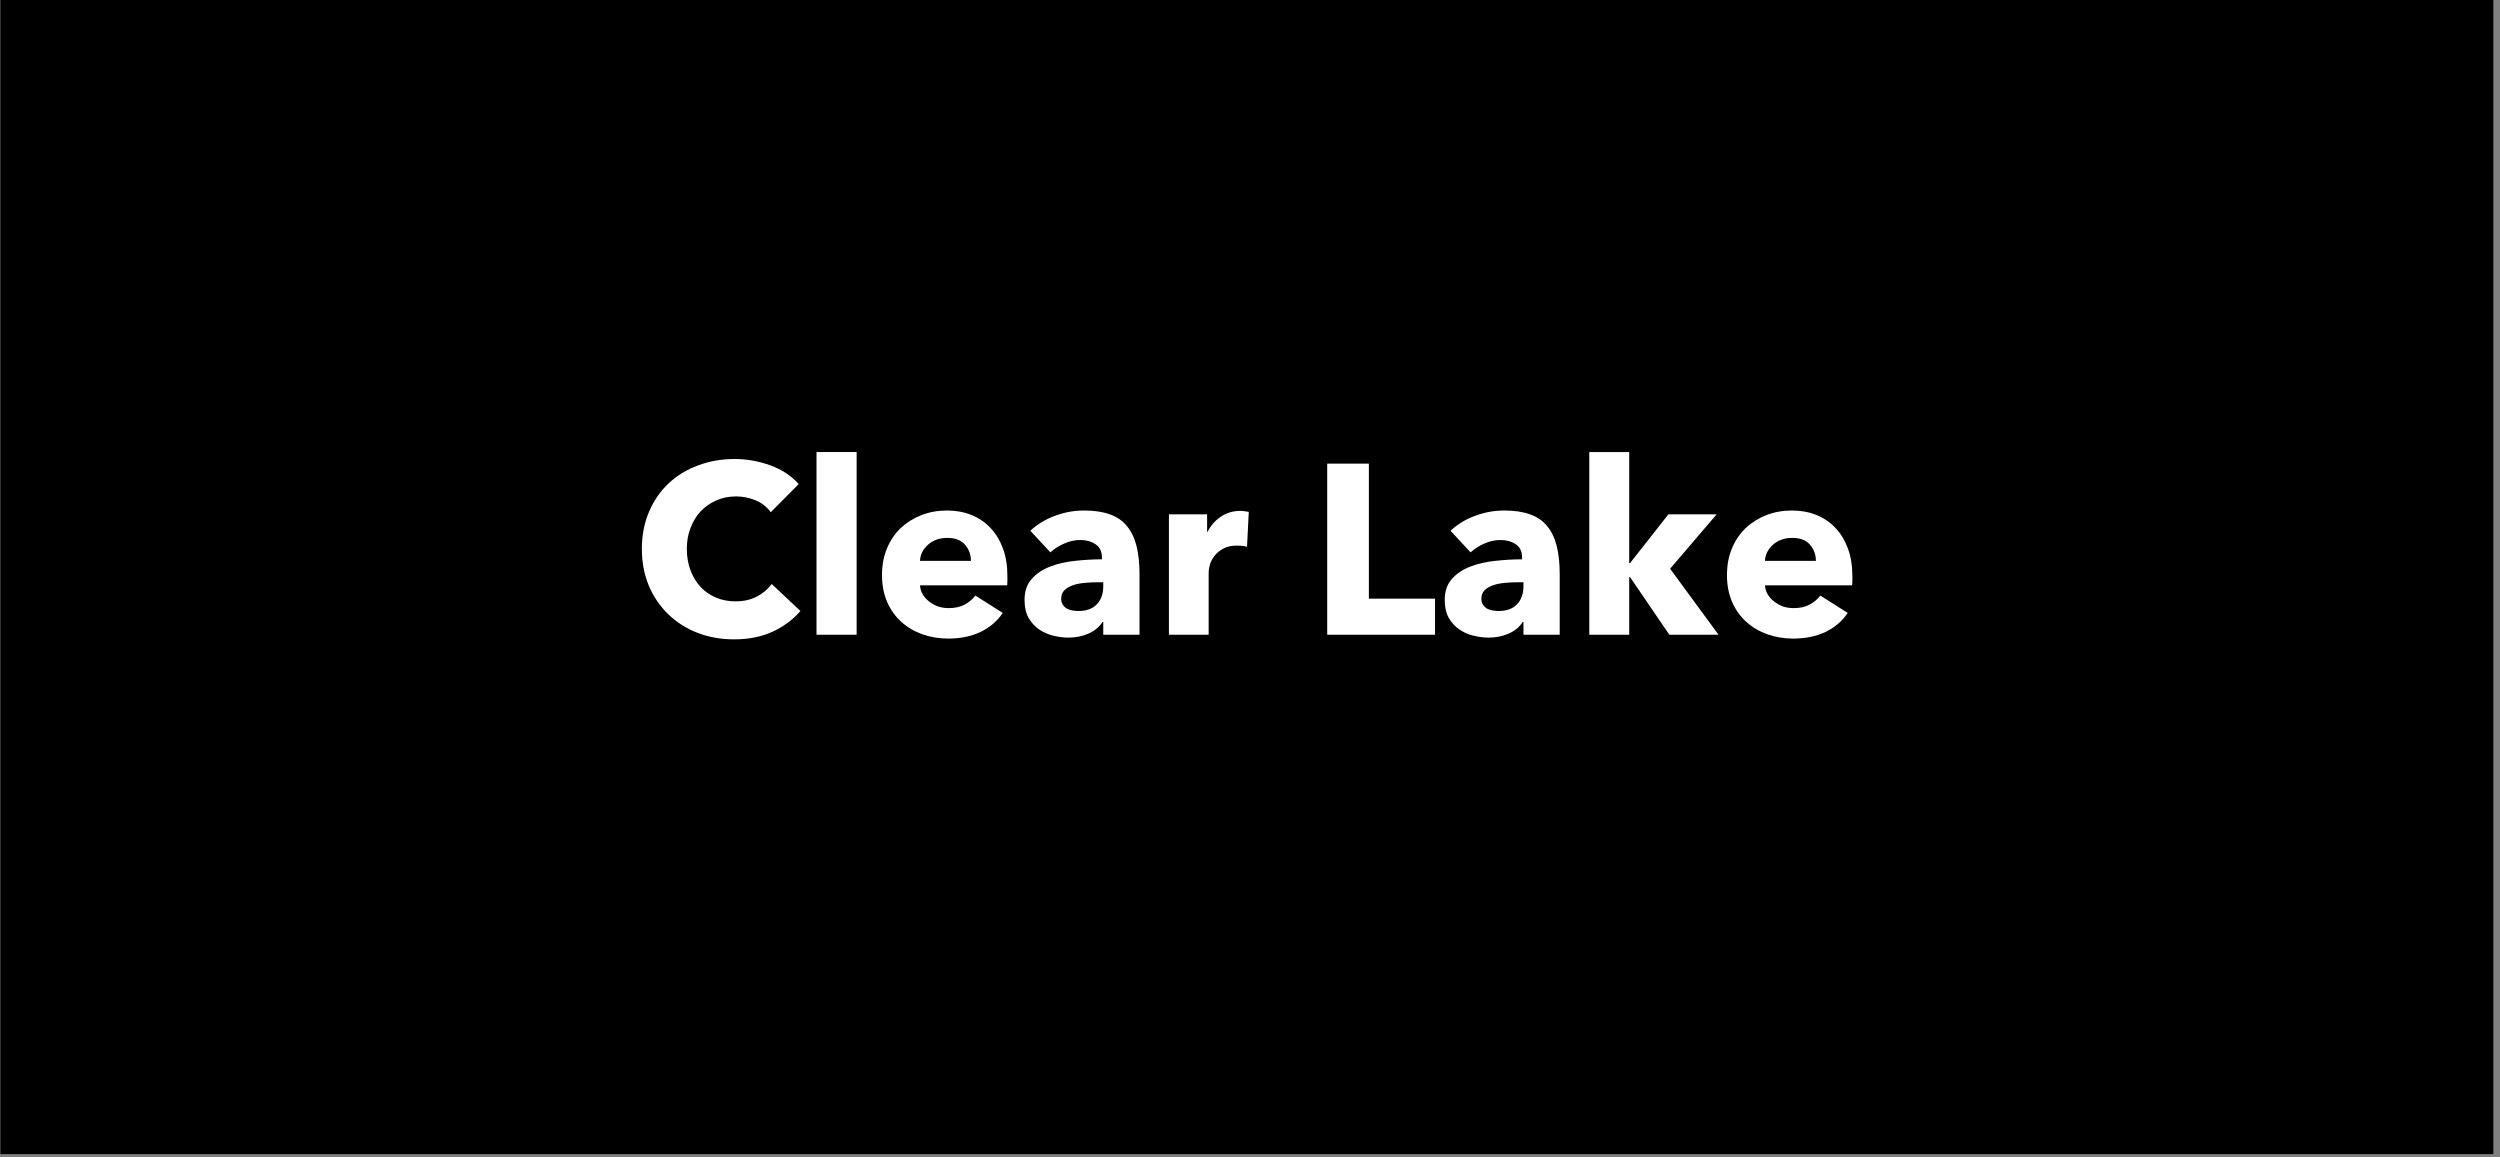 <svg xmlns="http://www.w3.org/2000/svg" xmlns:xlink="http://www.w3.org/1999/xlink" width="270" zoomAndPan="magnify" viewBox="0 0 202.5 93.75" height="125" preserveAspectRatio="xMidYMid meet" version="1.0"><rect x="0" y="0" width="202.5" height="93.75" fill="#808080" stroke="none"/><defs><g/><clipPath id="09795cc9b4"><path d="M 0.02 0 L 201.98 0 L 201.98 93.5 L 0.02 93.5 Z M 0.02 0 " clip-rule="nonzero"/></clipPath></defs><g clip-path="url(#09795cc9b4)"><path fill="#ffffff" d="M 0.02 0 L 201.98 0 L 201.98 93.5 L 0.02 93.5 Z M 0.02 0 " fill-opacity="1" fill-rule="nonzero"/><path fill="#000000" d="M 0.02 0 L 201.98 0 L 201.98 93.5 L 0.02 93.5 Z M 0.02 0 " fill-opacity="1" fill-rule="nonzero"/></g><g fill="#ffffff" fill-opacity="1"><g transform="translate(51.211, 51.413)"><g><path d="M 13.625 -1.922 C 13.008 -1.211 12.25 -0.648 11.344 -0.234 C 10.445 0.172 9.414 0.375 8.25 0.375 C 7.176 0.375 6.188 0.195 5.281 -0.156 C 4.375 -0.508 3.586 -1.008 2.922 -1.656 C 2.254 -2.301 1.727 -3.07 1.344 -3.969 C 0.969 -4.875 0.781 -5.867 0.781 -6.953 C 0.781 -8.055 0.973 -9.055 1.359 -9.953 C 1.742 -10.859 2.273 -11.629 2.953 -12.266 C 3.629 -12.898 4.426 -13.383 5.344 -13.719 C 6.258 -14.062 7.242 -14.234 8.297 -14.234 C 9.273 -14.234 10.238 -14.062 11.188 -13.719 C 12.133 -13.375 12.898 -12.867 13.484 -12.203 L 11.219 -9.922 C 10.906 -10.359 10.492 -10.68 9.984 -10.891 C 9.473 -11.098 8.953 -11.203 8.422 -11.203 C 7.828 -11.203 7.285 -11.094 6.797 -10.875 C 6.305 -10.656 5.883 -10.359 5.531 -9.984 C 5.188 -9.609 4.914 -9.16 4.719 -8.641 C 4.52 -8.129 4.422 -7.566 4.422 -6.953 C 4.422 -6.328 4.52 -5.75 4.719 -5.219 C 4.914 -4.695 5.188 -4.25 5.531 -3.875 C 5.875 -3.508 6.285 -3.223 6.766 -3.016 C 7.254 -2.805 7.785 -2.703 8.359 -2.703 C 9.023 -2.703 9.602 -2.832 10.094 -3.094 C 10.594 -3.352 10.992 -3.691 11.297 -4.109 Z M 13.625 -1.922 "/></g></g></g><g fill="#ffffff" fill-opacity="1"><g transform="translate(64.841, 51.413)"><g><path d="M 1.297 0 L 1.297 -14.797 L 4.547 -14.797 L 4.547 0 Z M 1.297 0 "/></g></g></g><g fill="#ffffff" fill-opacity="1"><g transform="translate(70.677, 51.413)"><g><path d="M 10.922 -4.75 C 10.922 -4.625 10.922 -4.492 10.922 -4.359 C 10.922 -4.234 10.914 -4.113 10.906 -4 L 3.844 -4 C 3.863 -3.719 3.941 -3.469 4.078 -3.25 C 4.211 -3.031 4.391 -2.836 4.609 -2.672 C 4.828 -2.504 5.066 -2.375 5.328 -2.281 C 5.598 -2.195 5.879 -2.156 6.172 -2.156 C 6.68 -2.156 7.109 -2.25 7.453 -2.438 C 7.805 -2.625 8.098 -2.867 8.328 -3.172 L 10.547 -1.766 C 10.098 -1.098 9.492 -0.582 8.734 -0.219 C 7.984 0.133 7.113 0.312 6.125 0.312 C 5.395 0.312 4.703 0.195 4.047 -0.031 C 3.398 -0.258 2.832 -0.594 2.344 -1.031 C 1.852 -1.469 1.469 -2.004 1.188 -2.641 C 0.906 -3.285 0.766 -4.016 0.766 -4.828 C 0.766 -5.629 0.898 -6.352 1.172 -7 C 1.441 -7.645 1.812 -8.191 2.281 -8.641 C 2.758 -9.086 3.316 -9.438 3.953 -9.688 C 4.598 -9.938 5.289 -10.062 6.031 -10.062 C 6.75 -10.062 7.406 -9.941 8 -9.703 C 8.602 -9.461 9.117 -9.113 9.547 -8.656 C 9.984 -8.195 10.32 -7.641 10.562 -6.984 C 10.801 -6.336 10.922 -5.594 10.922 -4.75 Z M 7.969 -5.984 C 7.969 -6.492 7.805 -6.93 7.484 -7.297 C 7.172 -7.66 6.691 -7.844 6.047 -7.844 C 5.734 -7.844 5.445 -7.797 5.188 -7.703 C 4.926 -7.609 4.695 -7.473 4.5 -7.297 C 4.301 -7.129 4.145 -6.93 4.031 -6.703 C 3.914 -6.473 3.852 -6.234 3.844 -5.984 Z M 7.969 -5.984 "/></g></g></g><g fill="#ffffff" fill-opacity="1"><g transform="translate(82.348, 51.413)"><g><path d="M 1.109 -8.422 C 1.691 -8.961 2.363 -9.367 3.125 -9.641 C 3.883 -9.922 4.664 -10.062 5.469 -10.062 C 6.289 -10.062 6.984 -9.957 7.547 -9.75 C 8.117 -9.551 8.578 -9.238 8.922 -8.812 C 9.273 -8.395 9.535 -7.863 9.703 -7.219 C 9.867 -6.57 9.953 -5.805 9.953 -4.922 L 9.953 0 L 7.016 0 L 7.016 -1.031 L 6.953 -1.031 C 6.703 -0.633 6.328 -0.32 5.828 -0.094 C 5.328 0.125 4.781 0.234 4.188 0.234 C 3.801 0.234 3.395 0.18 2.969 0.078 C 2.551 -0.023 2.172 -0.191 1.828 -0.422 C 1.484 -0.66 1.195 -0.973 0.969 -1.359 C 0.75 -1.754 0.641 -2.238 0.641 -2.812 C 0.641 -3.52 0.832 -4.086 1.219 -4.516 C 1.602 -4.953 2.098 -5.285 2.703 -5.516 C 3.316 -5.754 3.992 -5.91 4.734 -5.984 C 5.484 -6.066 6.207 -6.109 6.906 -6.109 L 6.906 -6.266 C 6.906 -6.742 6.734 -7.098 6.391 -7.328 C 6.055 -7.555 5.645 -7.672 5.156 -7.672 C 4.695 -7.672 4.254 -7.57 3.828 -7.375 C 3.398 -7.188 3.035 -6.953 2.734 -6.672 Z M 7.016 -4.25 L 6.594 -4.25 C 6.238 -4.25 5.883 -4.234 5.531 -4.203 C 5.176 -4.172 4.859 -4.109 4.578 -4.016 C 4.297 -3.922 4.062 -3.785 3.875 -3.609 C 3.695 -3.43 3.609 -3.203 3.609 -2.922 C 3.609 -2.734 3.648 -2.57 3.734 -2.438 C 3.816 -2.312 3.922 -2.207 4.047 -2.125 C 4.18 -2.051 4.332 -2 4.5 -1.969 C 4.664 -1.938 4.832 -1.922 5 -1.922 C 5.645 -1.922 6.141 -2.098 6.484 -2.453 C 6.836 -2.816 7.016 -3.305 7.016 -3.922 Z M 7.016 -4.25 "/></g></g></g><g fill="#ffffff" fill-opacity="1"><g transform="translate(93.432, 51.413)"><g><path d="M 7.578 -7.125 C 7.43 -7.164 7.289 -7.191 7.156 -7.203 C 7.02 -7.211 6.883 -7.219 6.75 -7.219 C 6.32 -7.219 5.961 -7.141 5.672 -6.984 C 5.379 -6.828 5.145 -6.641 4.969 -6.422 C 4.789 -6.203 4.66 -5.961 4.578 -5.703 C 4.504 -5.441 4.469 -5.211 4.469 -5.016 L 4.469 0 L 1.25 0 L 1.25 -9.75 L 4.344 -9.75 L 4.344 -8.344 L 4.391 -8.344 C 4.629 -8.832 4.977 -9.234 5.438 -9.547 C 5.895 -9.867 6.426 -10.031 7.031 -10.031 C 7.156 -10.031 7.281 -10.02 7.406 -10 C 7.531 -9.988 7.633 -9.973 7.719 -9.953 Z M 7.578 -7.125 "/></g></g></g><g fill="#ffffff" fill-opacity="1"><g transform="translate(101.187, 51.413)"><g/></g></g><g fill="#ffffff" fill-opacity="1"><g transform="translate(106.082, 51.413)"><g><path d="M 1.422 0 L 1.422 -13.859 L 4.797 -13.859 L 4.797 -2.922 L 10.156 -2.922 L 10.156 0 Z M 1.422 0 "/></g></g></g><g fill="#ffffff" fill-opacity="1"><g transform="translate(116.383, 51.413)"><g><path d="M 1.109 -8.422 C 1.691 -8.961 2.363 -9.367 3.125 -9.641 C 3.883 -9.922 4.664 -10.062 5.469 -10.062 C 6.289 -10.062 6.984 -9.957 7.547 -9.75 C 8.117 -9.551 8.578 -9.238 8.922 -8.812 C 9.273 -8.395 9.535 -7.863 9.703 -7.219 C 9.867 -6.57 9.953 -5.805 9.953 -4.922 L 9.953 0 L 7.016 0 L 7.016 -1.031 L 6.953 -1.031 C 6.703 -0.633 6.328 -0.32 5.828 -0.094 C 5.328 0.125 4.781 0.234 4.188 0.234 C 3.801 0.234 3.395 0.18 2.969 0.078 C 2.551 -0.023 2.172 -0.191 1.828 -0.422 C 1.484 -0.66 1.195 -0.973 0.969 -1.359 C 0.75 -1.754 0.641 -2.238 0.641 -2.812 C 0.641 -3.52 0.832 -4.086 1.219 -4.516 C 1.602 -4.953 2.098 -5.285 2.703 -5.516 C 3.316 -5.754 3.992 -5.91 4.734 -5.984 C 5.484 -6.066 6.207 -6.109 6.906 -6.109 L 6.906 -6.266 C 6.906 -6.742 6.734 -7.098 6.391 -7.328 C 6.055 -7.555 5.645 -7.672 5.156 -7.672 C 4.695 -7.672 4.254 -7.57 3.828 -7.375 C 3.398 -7.188 3.035 -6.953 2.734 -6.672 Z M 7.016 -4.25 L 6.594 -4.25 C 6.238 -4.25 5.883 -4.234 5.531 -4.203 C 5.176 -4.172 4.859 -4.109 4.578 -4.016 C 4.297 -3.922 4.062 -3.785 3.875 -3.609 C 3.695 -3.43 3.609 -3.203 3.609 -2.922 C 3.609 -2.734 3.648 -2.57 3.734 -2.438 C 3.816 -2.312 3.922 -2.207 4.047 -2.125 C 4.18 -2.051 4.332 -2 4.5 -1.969 C 4.664 -1.938 4.832 -1.922 5 -1.922 C 5.645 -1.922 6.141 -2.098 6.484 -2.453 C 6.836 -2.816 7.016 -3.305 7.016 -3.922 Z M 7.016 -4.25 "/></g></g></g><g fill="#ffffff" fill-opacity="1"><g transform="translate(127.467, 51.413)"><g><path d="M 11.734 0 L 7.75 0 L 4.562 -4.672 L 4.5 -4.672 L 4.5 0 L 1.266 0 L 1.266 -14.797 L 4.5 -14.797 L 4.5 -5.797 L 4.562 -5.797 L 7.672 -9.75 L 11.578 -9.75 L 7.812 -5.344 Z M 11.734 0 "/></g></g></g><g fill="#ffffff" fill-opacity="1"><g transform="translate(139.119, 51.413)"><g><path d="M 10.922 -4.75 C 10.922 -4.625 10.922 -4.492 10.922 -4.359 C 10.922 -4.234 10.914 -4.113 10.906 -4 L 3.844 -4 C 3.863 -3.719 3.941 -3.469 4.078 -3.25 C 4.211 -3.031 4.391 -2.836 4.609 -2.672 C 4.828 -2.504 5.066 -2.375 5.328 -2.281 C 5.598 -2.195 5.879 -2.156 6.172 -2.156 C 6.68 -2.156 7.109 -2.25 7.453 -2.438 C 7.805 -2.625 8.098 -2.867 8.328 -3.172 L 10.547 -1.766 C 10.098 -1.098 9.492 -0.582 8.734 -0.219 C 7.984 0.133 7.113 0.312 6.125 0.312 C 5.395 0.312 4.703 0.195 4.047 -0.031 C 3.398 -0.258 2.832 -0.594 2.344 -1.031 C 1.852 -1.469 1.469 -2.004 1.188 -2.641 C 0.906 -3.285 0.766 -4.016 0.766 -4.828 C 0.766 -5.629 0.898 -6.352 1.172 -7 C 1.441 -7.645 1.812 -8.191 2.281 -8.641 C 2.758 -9.086 3.316 -9.438 3.953 -9.688 C 4.598 -9.938 5.289 -10.062 6.031 -10.062 C 6.75 -10.062 7.406 -9.941 8 -9.703 C 8.602 -9.461 9.117 -9.113 9.547 -8.656 C 9.984 -8.195 10.32 -7.641 10.562 -6.984 C 10.801 -6.336 10.922 -5.594 10.922 -4.75 Z M 7.969 -5.984 C 7.969 -6.492 7.805 -6.93 7.484 -7.297 C 7.172 -7.66 6.691 -7.844 6.047 -7.844 C 5.734 -7.844 5.445 -7.797 5.188 -7.703 C 4.926 -7.609 4.695 -7.473 4.5 -7.297 C 4.301 -7.129 4.145 -6.93 4.031 -6.703 C 3.914 -6.473 3.852 -6.234 3.844 -5.984 Z M 7.969 -5.984 "/></g></g></g></svg>
